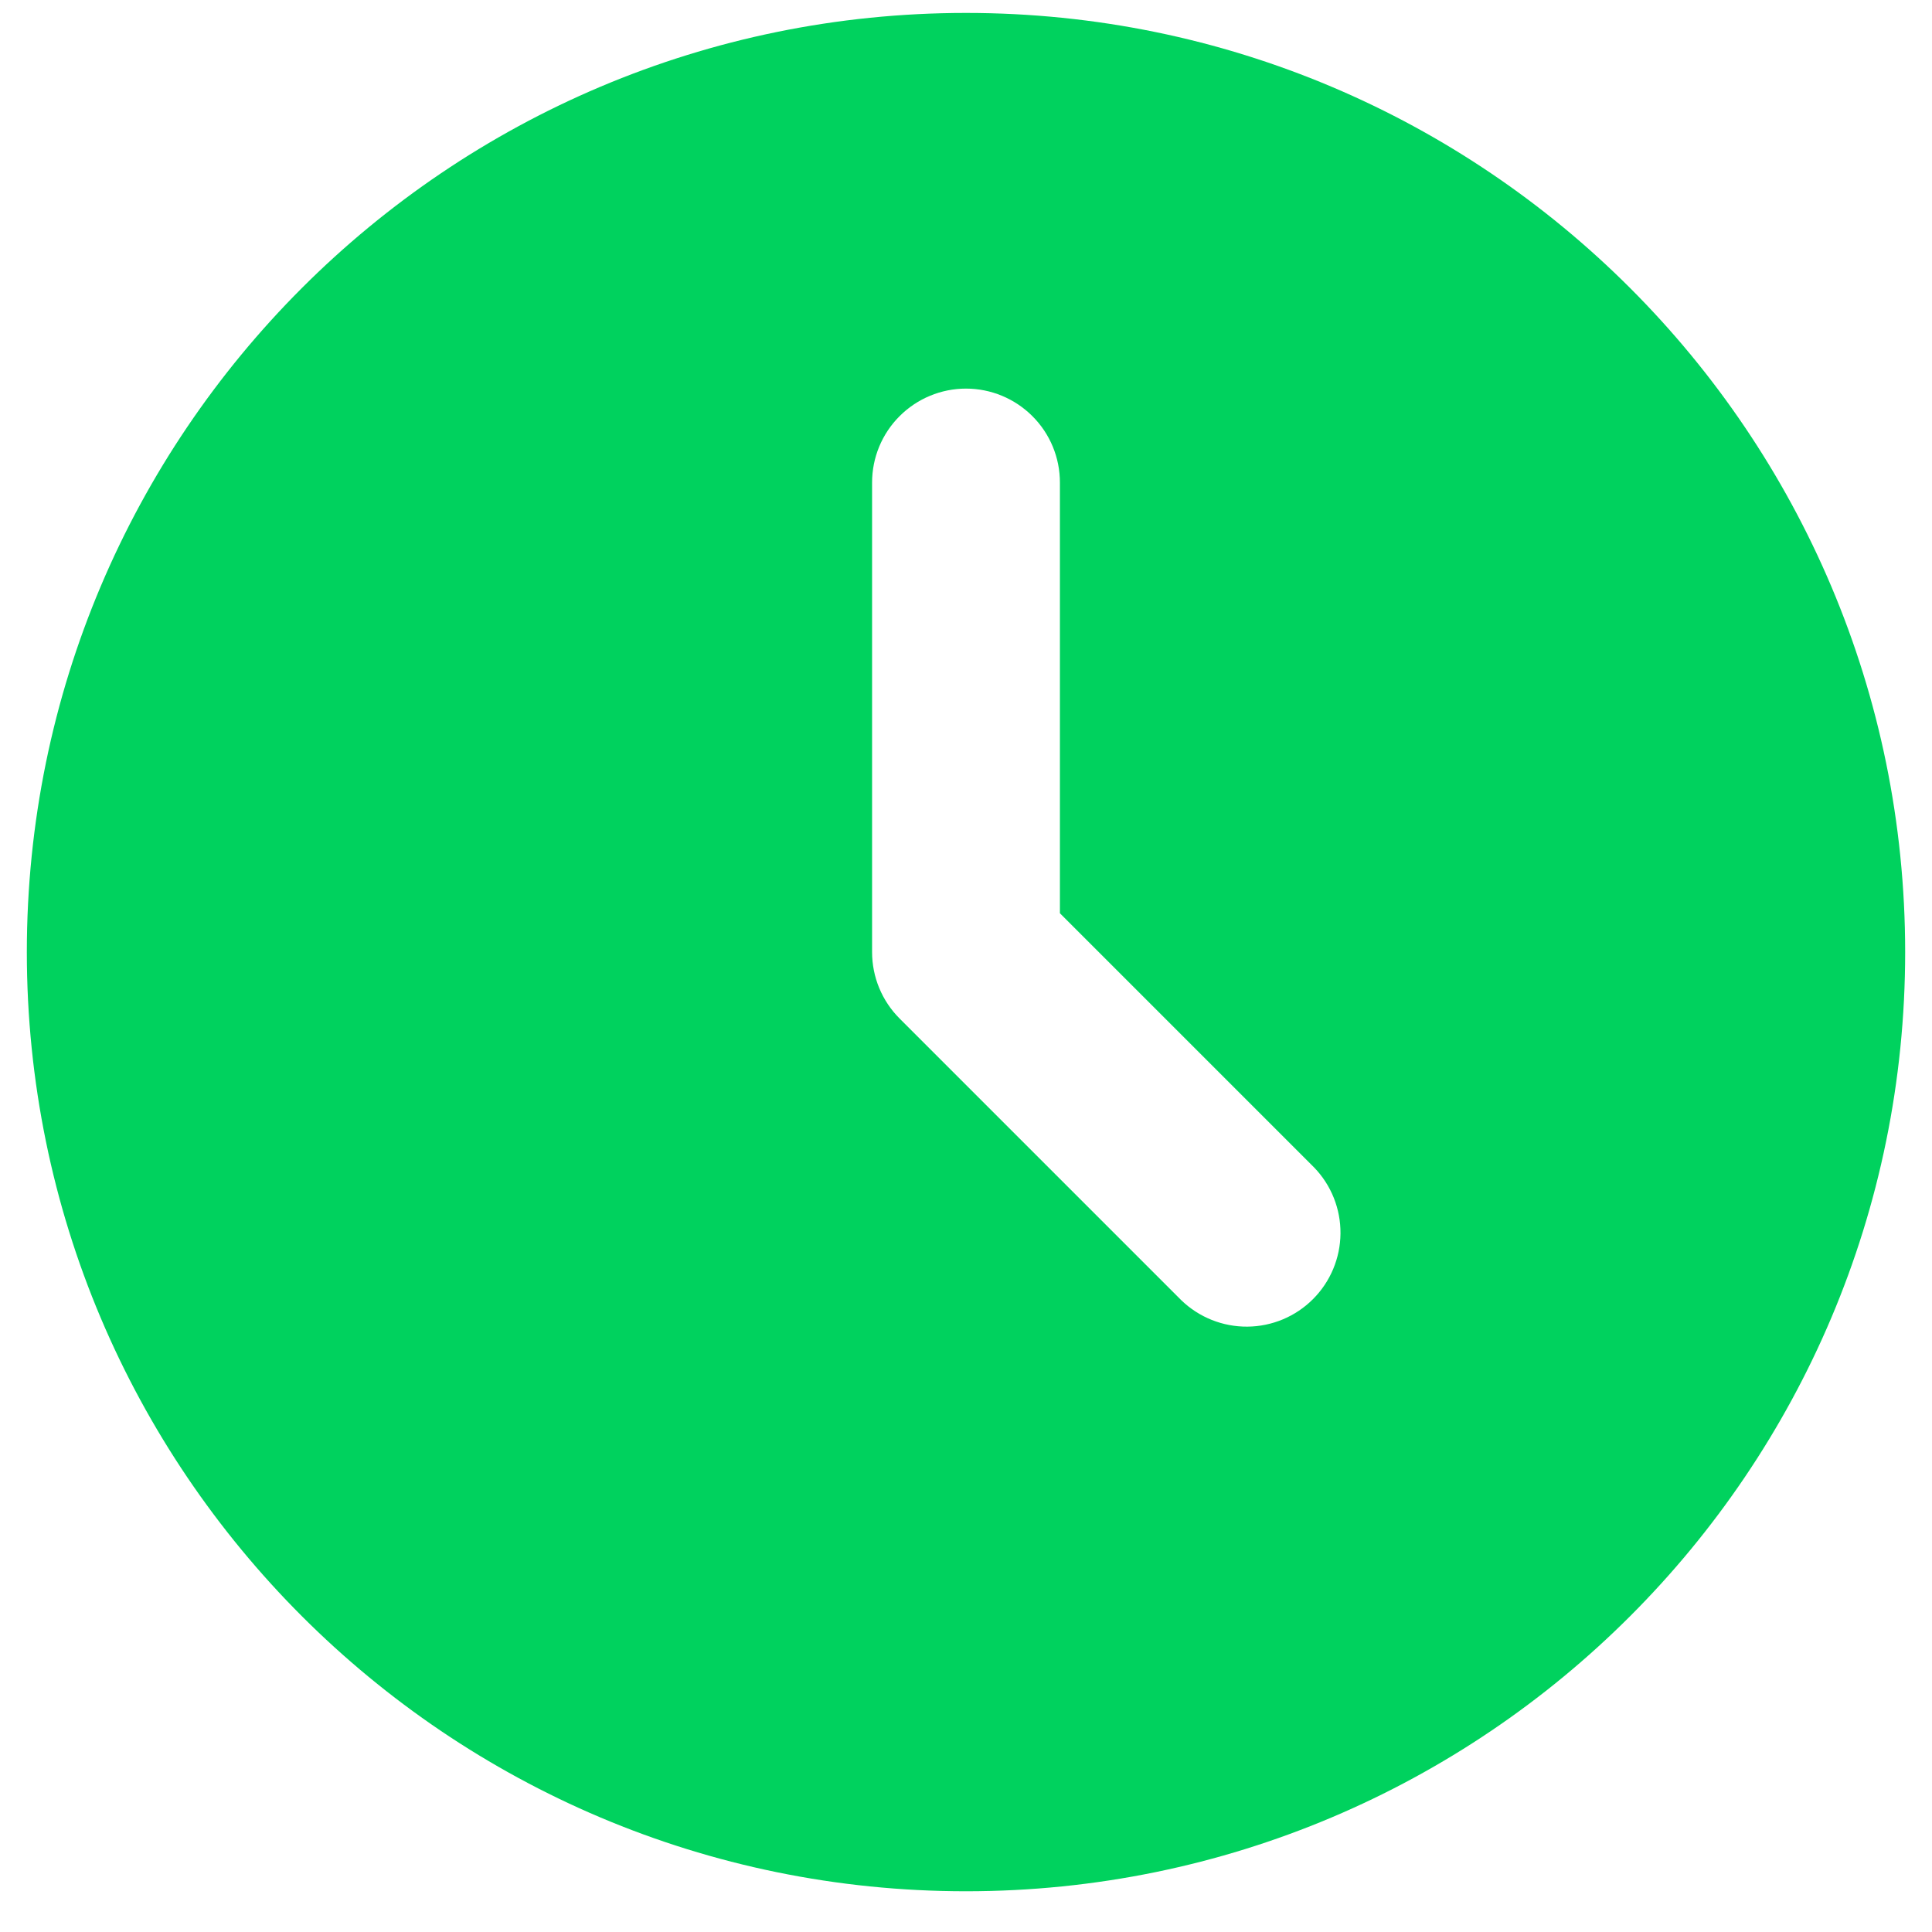 <svg width="36" height="36" viewBox="0 0 36 36" fill="none" xmlns="http://www.w3.org/2000/svg">
<path d="M18 0.241C27.665 0.241 35.5 8.076 35.5 17.741C35.5 27.407 27.665 35.241 18 35.241C8.335 35.241 0.5 27.407 0.5 17.741C0.5 8.076 8.335 0.241 18 0.241ZM18 7.241C17.536 7.241 17.091 7.426 16.763 7.754C16.434 8.082 16.25 8.527 16.25 8.991V17.741C16.25 18.205 16.434 18.65 16.763 18.979L22.013 24.229C22.343 24.547 22.785 24.724 23.244 24.72C23.703 24.716 24.142 24.532 24.466 24.207C24.79 23.883 24.974 23.444 24.978 22.985C24.982 22.526 24.806 22.084 24.487 21.754L19.75 17.017V8.991C19.75 8.527 19.566 8.082 19.237 7.754C18.909 7.426 18.464 7.241 18 7.241Z" fill="#00D25E"/>
</svg>
